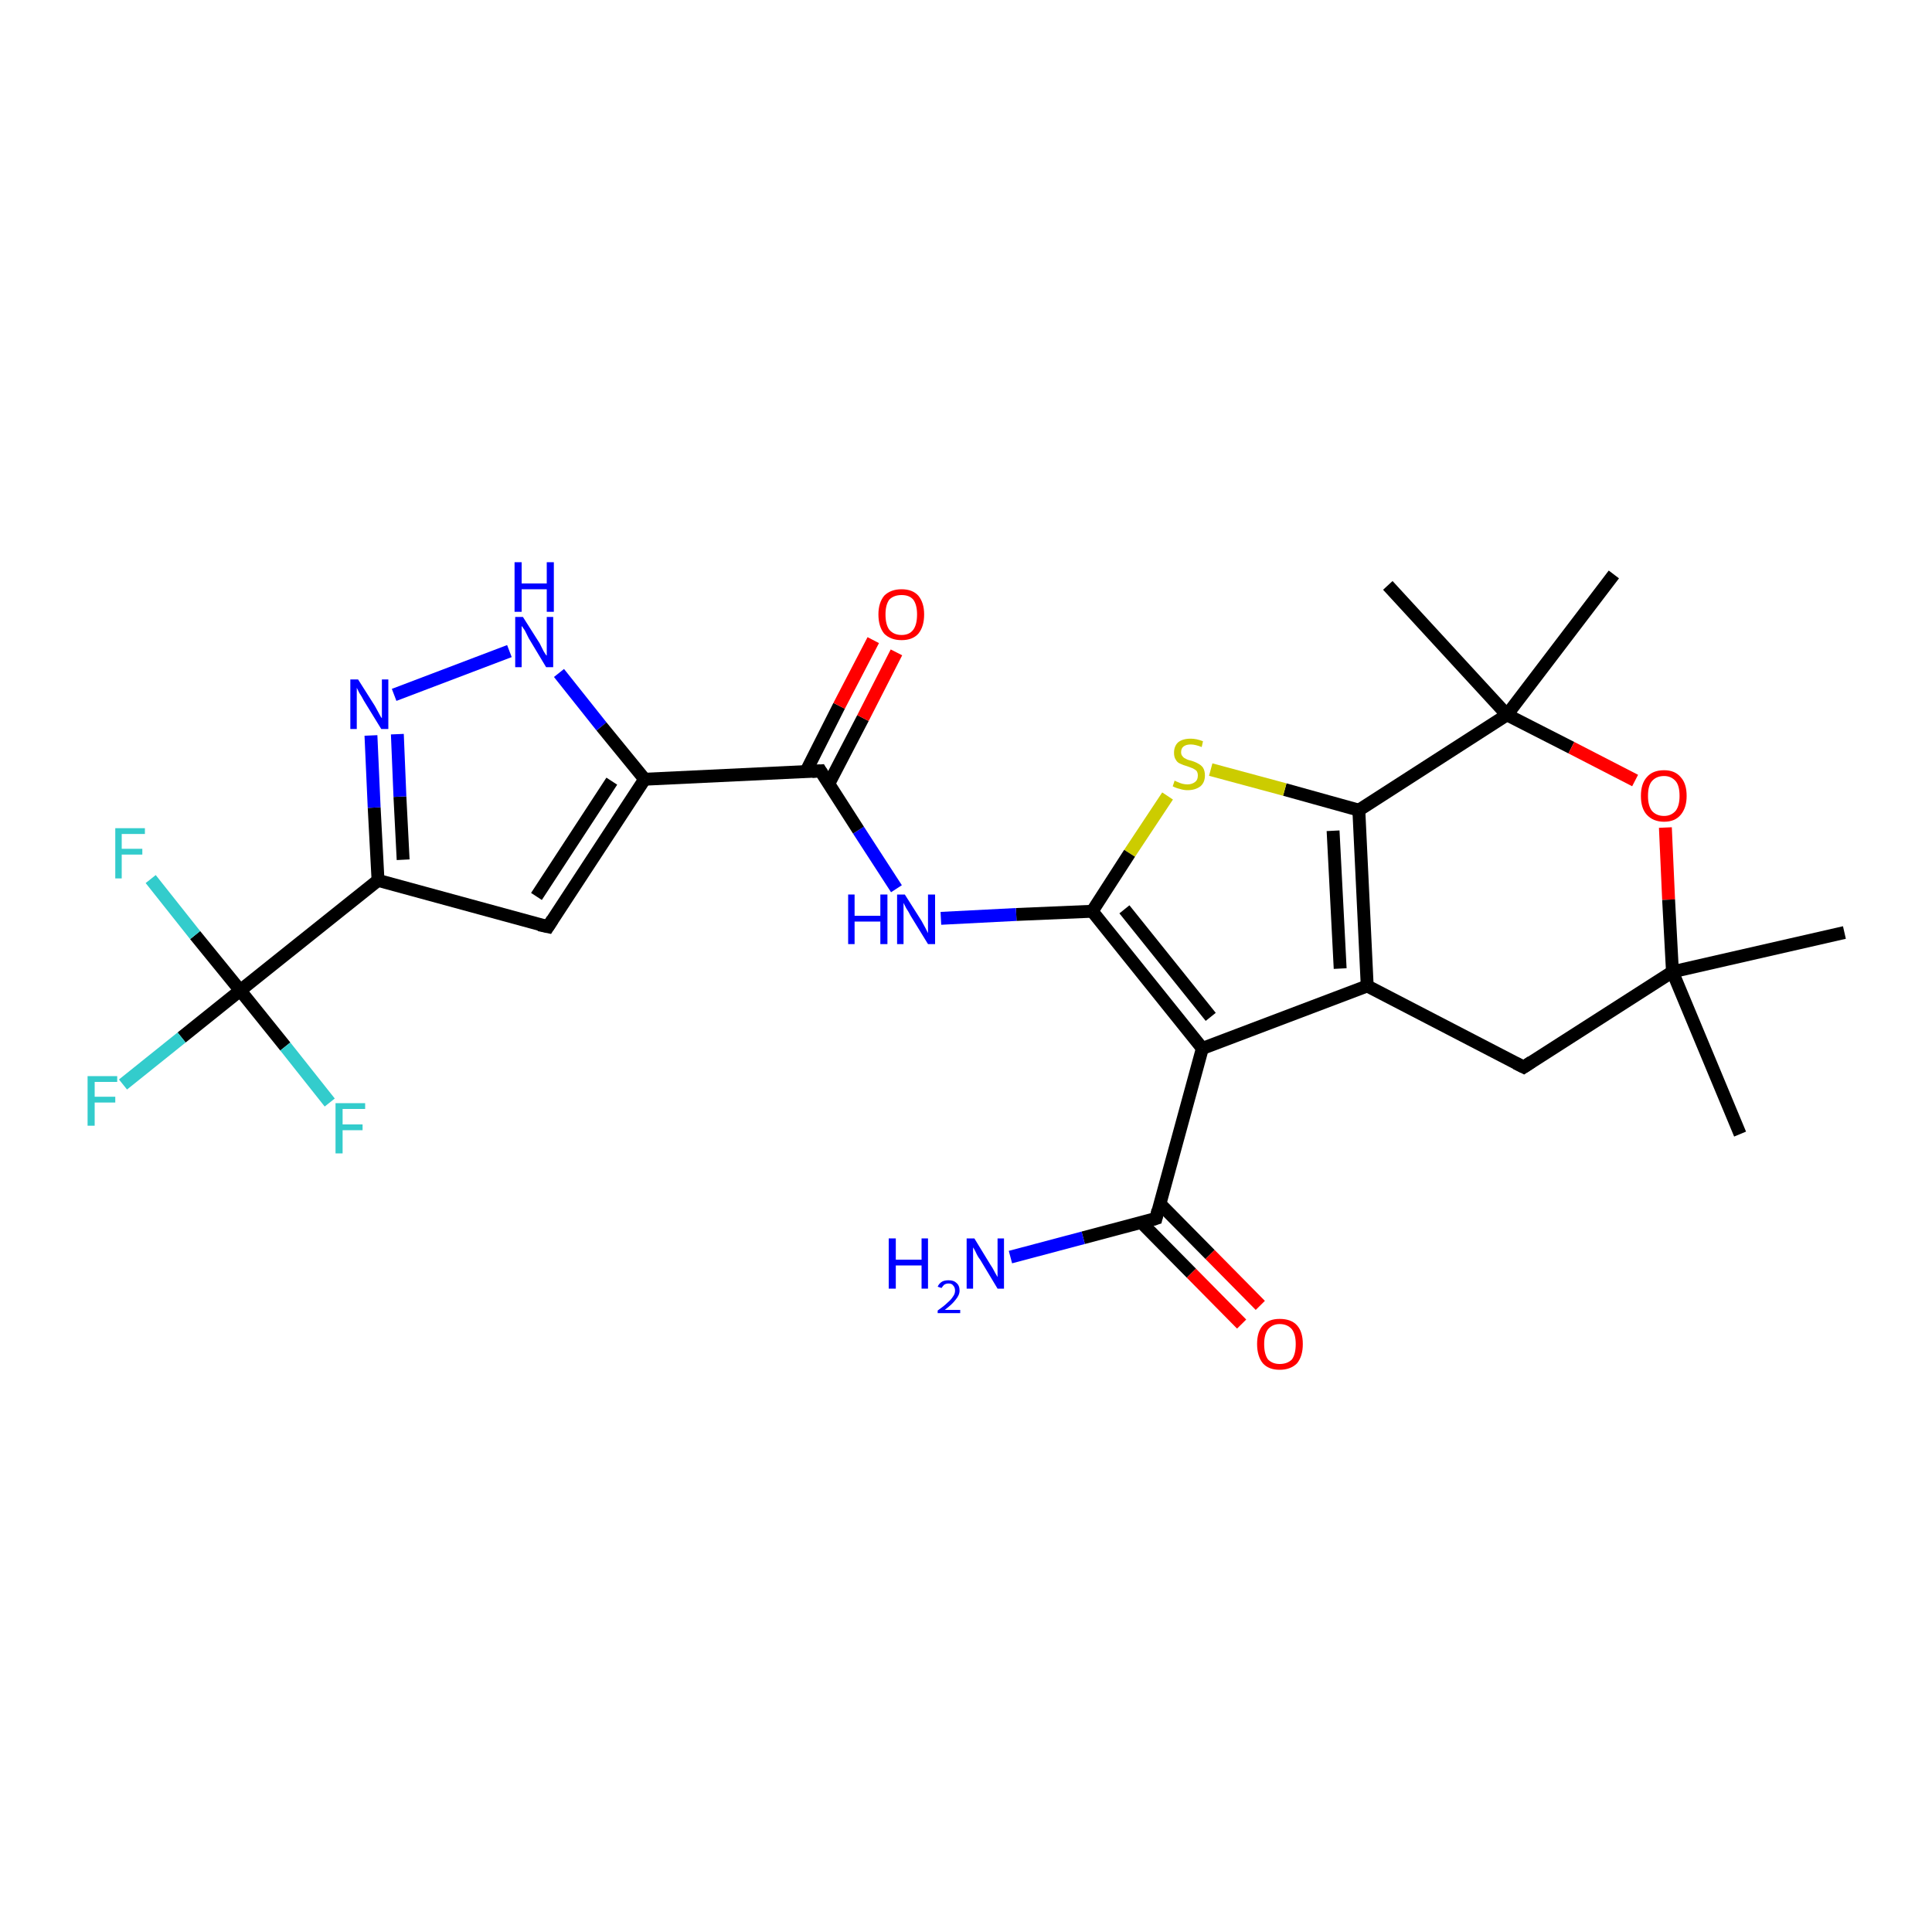 <?xml version='1.0' encoding='iso-8859-1'?>
<svg version='1.1' baseProfile='full'
              xmlns='http://www.w3.org/2000/svg'
                      xmlns:rdkit='http://www.rdkit.org/xml'
                      xmlns:xlink='http://www.w3.org/1999/xlink'
                  xml:space='preserve'
width='300px' height='300px' viewBox='0 0 300 300'>
<!-- END OF HEADER -->
<rect style='opacity:1.0;fill:#FFFFFF;stroke:none' width='300.0' height='300.0' x='0.0' y='0.0'> </rect>
<path class='bond-0 atom-0 atom-1' d='M 286.4,144.8 L 259.7,150.9' style='fill:none;fill-rule:evenodd;stroke:#000000;stroke-width:2.0px;stroke-linecap:butt;stroke-linejoin:miter;stroke-opacity:1' />
<path class='bond-1 atom-1 atom-2' d='M 259.7,150.9 L 270.2,176.1' style='fill:none;fill-rule:evenodd;stroke:#000000;stroke-width:2.0px;stroke-linecap:butt;stroke-linejoin:miter;stroke-opacity:1' />
<path class='bond-2 atom-1 atom-3' d='M 259.7,150.9 L 236.6,165.7' style='fill:none;fill-rule:evenodd;stroke:#000000;stroke-width:2.0px;stroke-linecap:butt;stroke-linejoin:miter;stroke-opacity:1' />
<path class='bond-3 atom-3 atom-4' d='M 236.6,165.7 L 212.3,153.1' style='fill:none;fill-rule:evenodd;stroke:#000000;stroke-width:2.0px;stroke-linecap:butt;stroke-linejoin:miter;stroke-opacity:1' />
<path class='bond-4 atom-4 atom-5' d='M 212.3,153.1 L 211.0,125.8' style='fill:none;fill-rule:evenodd;stroke:#000000;stroke-width:2.0px;stroke-linecap:butt;stroke-linejoin:miter;stroke-opacity:1' />
<path class='bond-4 atom-4 atom-5' d='M 208.1,150.4 L 207.0,129.0' style='fill:none;fill-rule:evenodd;stroke:#000000;stroke-width:2.0px;stroke-linecap:butt;stroke-linejoin:miter;stroke-opacity:1' />
<path class='bond-5 atom-5 atom-6' d='M 211.0,125.8 L 199.5,122.6' style='fill:none;fill-rule:evenodd;stroke:#000000;stroke-width:2.0px;stroke-linecap:butt;stroke-linejoin:miter;stroke-opacity:1' />
<path class='bond-5 atom-5 atom-6' d='M 199.5,122.6 L 188.0,119.5' style='fill:none;fill-rule:evenodd;stroke:#CCCC00;stroke-width:2.0px;stroke-linecap:butt;stroke-linejoin:miter;stroke-opacity:1' />
<path class='bond-6 atom-6 atom-7' d='M 181.3,123.6 L 175.4,132.5' style='fill:none;fill-rule:evenodd;stroke:#CCCC00;stroke-width:2.0px;stroke-linecap:butt;stroke-linejoin:miter;stroke-opacity:1' />
<path class='bond-6 atom-6 atom-7' d='M 175.4,132.5 L 169.6,141.5' style='fill:none;fill-rule:evenodd;stroke:#000000;stroke-width:2.0px;stroke-linecap:butt;stroke-linejoin:miter;stroke-opacity:1' />
<path class='bond-7 atom-7 atom-8' d='M 169.6,141.5 L 157.8,142.0' style='fill:none;fill-rule:evenodd;stroke:#000000;stroke-width:2.0px;stroke-linecap:butt;stroke-linejoin:miter;stroke-opacity:1' />
<path class='bond-7 atom-7 atom-8' d='M 157.8,142.0 L 146.1,142.6' style='fill:none;fill-rule:evenodd;stroke:#0000FF;stroke-width:2.0px;stroke-linecap:butt;stroke-linejoin:miter;stroke-opacity:1' />
<path class='bond-8 atom-8 atom-9' d='M 139.2,138.0 L 133.3,128.9' style='fill:none;fill-rule:evenodd;stroke:#0000FF;stroke-width:2.0px;stroke-linecap:butt;stroke-linejoin:miter;stroke-opacity:1' />
<path class='bond-8 atom-8 atom-9' d='M 133.3,128.9 L 127.4,119.7' style='fill:none;fill-rule:evenodd;stroke:#000000;stroke-width:2.0px;stroke-linecap:butt;stroke-linejoin:miter;stroke-opacity:1' />
<path class='bond-9 atom-9 atom-10' d='M 128.7,121.7 L 134.0,111.5' style='fill:none;fill-rule:evenodd;stroke:#000000;stroke-width:2.0px;stroke-linecap:butt;stroke-linejoin:miter;stroke-opacity:1' />
<path class='bond-9 atom-9 atom-10' d='M 134.0,111.5 L 139.2,101.3' style='fill:none;fill-rule:evenodd;stroke:#FF0000;stroke-width:2.0px;stroke-linecap:butt;stroke-linejoin:miter;stroke-opacity:1' />
<path class='bond-9 atom-9 atom-10' d='M 125.1,119.9 L 130.3,109.6' style='fill:none;fill-rule:evenodd;stroke:#000000;stroke-width:2.0px;stroke-linecap:butt;stroke-linejoin:miter;stroke-opacity:1' />
<path class='bond-9 atom-9 atom-10' d='M 130.3,109.6 L 135.6,99.4' style='fill:none;fill-rule:evenodd;stroke:#FF0000;stroke-width:2.0px;stroke-linecap:butt;stroke-linejoin:miter;stroke-opacity:1' />
<path class='bond-10 atom-9 atom-11' d='M 127.4,119.7 L 100.1,121.0' style='fill:none;fill-rule:evenodd;stroke:#000000;stroke-width:2.0px;stroke-linecap:butt;stroke-linejoin:miter;stroke-opacity:1' />
<path class='bond-11 atom-11 atom-12' d='M 100.1,121.0 L 85.1,143.9' style='fill:none;fill-rule:evenodd;stroke:#000000;stroke-width:2.0px;stroke-linecap:butt;stroke-linejoin:miter;stroke-opacity:1' />
<path class='bond-11 atom-11 atom-12' d='M 95.0,121.3 L 83.3,139.2' style='fill:none;fill-rule:evenodd;stroke:#000000;stroke-width:2.0px;stroke-linecap:butt;stroke-linejoin:miter;stroke-opacity:1' />
<path class='bond-12 atom-12 atom-13' d='M 85.1,143.9 L 58.7,136.7' style='fill:none;fill-rule:evenodd;stroke:#000000;stroke-width:2.0px;stroke-linecap:butt;stroke-linejoin:miter;stroke-opacity:1' />
<path class='bond-13 atom-13 atom-14' d='M 58.7,136.7 L 37.3,153.8' style='fill:none;fill-rule:evenodd;stroke:#000000;stroke-width:2.0px;stroke-linecap:butt;stroke-linejoin:miter;stroke-opacity:1' />
<path class='bond-14 atom-14 atom-15' d='M 37.3,153.8 L 28.2,161.1' style='fill:none;fill-rule:evenodd;stroke:#000000;stroke-width:2.0px;stroke-linecap:butt;stroke-linejoin:miter;stroke-opacity:1' />
<path class='bond-14 atom-14 atom-15' d='M 28.2,161.1 L 19.1,168.4' style='fill:none;fill-rule:evenodd;stroke:#33CCCC;stroke-width:2.0px;stroke-linecap:butt;stroke-linejoin:miter;stroke-opacity:1' />
<path class='bond-15 atom-14 atom-16' d='M 37.3,153.8 L 30.3,145.2' style='fill:none;fill-rule:evenodd;stroke:#000000;stroke-width:2.0px;stroke-linecap:butt;stroke-linejoin:miter;stroke-opacity:1' />
<path class='bond-15 atom-14 atom-16' d='M 30.3,145.2 L 23.4,136.5' style='fill:none;fill-rule:evenodd;stroke:#33CCCC;stroke-width:2.0px;stroke-linecap:butt;stroke-linejoin:miter;stroke-opacity:1' />
<path class='bond-16 atom-14 atom-17' d='M 37.3,153.8 L 44.3,162.5' style='fill:none;fill-rule:evenodd;stroke:#000000;stroke-width:2.0px;stroke-linecap:butt;stroke-linejoin:miter;stroke-opacity:1' />
<path class='bond-16 atom-14 atom-17' d='M 44.3,162.5 L 51.2,171.2' style='fill:none;fill-rule:evenodd;stroke:#33CCCC;stroke-width:2.0px;stroke-linecap:butt;stroke-linejoin:miter;stroke-opacity:1' />
<path class='bond-17 atom-13 atom-18' d='M 58.7,136.7 L 58.1,125.4' style='fill:none;fill-rule:evenodd;stroke:#000000;stroke-width:2.0px;stroke-linecap:butt;stroke-linejoin:miter;stroke-opacity:1' />
<path class='bond-17 atom-13 atom-18' d='M 58.1,125.4 L 57.6,114.2' style='fill:none;fill-rule:evenodd;stroke:#0000FF;stroke-width:2.0px;stroke-linecap:butt;stroke-linejoin:miter;stroke-opacity:1' />
<path class='bond-17 atom-13 atom-18' d='M 62.6,133.5 L 62.1,123.7' style='fill:none;fill-rule:evenodd;stroke:#000000;stroke-width:2.0px;stroke-linecap:butt;stroke-linejoin:miter;stroke-opacity:1' />
<path class='bond-17 atom-13 atom-18' d='M 62.1,123.7 L 61.7,114.0' style='fill:none;fill-rule:evenodd;stroke:#0000FF;stroke-width:2.0px;stroke-linecap:butt;stroke-linejoin:miter;stroke-opacity:1' />
<path class='bond-18 atom-18 atom-19' d='M 61.2,107.9 L 79.1,101.1' style='fill:none;fill-rule:evenodd;stroke:#0000FF;stroke-width:2.0px;stroke-linecap:butt;stroke-linejoin:miter;stroke-opacity:1' />
<path class='bond-19 atom-7 atom-20' d='M 169.6,141.5 L 186.7,162.8' style='fill:none;fill-rule:evenodd;stroke:#000000;stroke-width:2.0px;stroke-linecap:butt;stroke-linejoin:miter;stroke-opacity:1' />
<path class='bond-19 atom-7 atom-20' d='M 174.6,141.2 L 188.0,157.9' style='fill:none;fill-rule:evenodd;stroke:#000000;stroke-width:2.0px;stroke-linecap:butt;stroke-linejoin:miter;stroke-opacity:1' />
<path class='bond-20 atom-20 atom-21' d='M 186.7,162.8 L 179.5,189.2' style='fill:none;fill-rule:evenodd;stroke:#000000;stroke-width:2.0px;stroke-linecap:butt;stroke-linejoin:miter;stroke-opacity:1' />
<path class='bond-21 atom-21 atom-22' d='M 179.5,189.2 L 168.2,192.2' style='fill:none;fill-rule:evenodd;stroke:#000000;stroke-width:2.0px;stroke-linecap:butt;stroke-linejoin:miter;stroke-opacity:1' />
<path class='bond-21 atom-21 atom-22' d='M 168.2,192.2 L 156.9,195.2' style='fill:none;fill-rule:evenodd;stroke:#0000FF;stroke-width:2.0px;stroke-linecap:butt;stroke-linejoin:miter;stroke-opacity:1' />
<path class='bond-22 atom-21 atom-23' d='M 177.2,189.8 L 185.0,197.7' style='fill:none;fill-rule:evenodd;stroke:#000000;stroke-width:2.0px;stroke-linecap:butt;stroke-linejoin:miter;stroke-opacity:1' />
<path class='bond-22 atom-21 atom-23' d='M 185.0,197.7 L 192.8,205.6' style='fill:none;fill-rule:evenodd;stroke:#FF0000;stroke-width:2.0px;stroke-linecap:butt;stroke-linejoin:miter;stroke-opacity:1' />
<path class='bond-22 atom-21 atom-23' d='M 180.1,186.9 L 187.9,194.8' style='fill:none;fill-rule:evenodd;stroke:#000000;stroke-width:2.0px;stroke-linecap:butt;stroke-linejoin:miter;stroke-opacity:1' />
<path class='bond-22 atom-21 atom-23' d='M 187.9,194.8 L 195.7,202.7' style='fill:none;fill-rule:evenodd;stroke:#FF0000;stroke-width:2.0px;stroke-linecap:butt;stroke-linejoin:miter;stroke-opacity:1' />
<path class='bond-23 atom-5 atom-24' d='M 211.0,125.8 L 234.0,111.0' style='fill:none;fill-rule:evenodd;stroke:#000000;stroke-width:2.0px;stroke-linecap:butt;stroke-linejoin:miter;stroke-opacity:1' />
<path class='bond-24 atom-24 atom-25' d='M 234.0,111.0 L 215.5,90.9' style='fill:none;fill-rule:evenodd;stroke:#000000;stroke-width:2.0px;stroke-linecap:butt;stroke-linejoin:miter;stroke-opacity:1' />
<path class='bond-25 atom-24 atom-26' d='M 234.0,111.0 L 250.6,89.2' style='fill:none;fill-rule:evenodd;stroke:#000000;stroke-width:2.0px;stroke-linecap:butt;stroke-linejoin:miter;stroke-opacity:1' />
<path class='bond-26 atom-24 atom-27' d='M 234.0,111.0 L 244.0,116.1' style='fill:none;fill-rule:evenodd;stroke:#000000;stroke-width:2.0px;stroke-linecap:butt;stroke-linejoin:miter;stroke-opacity:1' />
<path class='bond-26 atom-24 atom-27' d='M 244.0,116.1 L 253.9,121.2' style='fill:none;fill-rule:evenodd;stroke:#FF0000;stroke-width:2.0px;stroke-linecap:butt;stroke-linejoin:miter;stroke-opacity:1' />
<path class='bond-27 atom-27 atom-1' d='M 258.6,128.5 L 259.1,139.7' style='fill:none;fill-rule:evenodd;stroke:#FF0000;stroke-width:2.0px;stroke-linecap:butt;stroke-linejoin:miter;stroke-opacity:1' />
<path class='bond-27 atom-27 atom-1' d='M 259.1,139.7 L 259.7,150.9' style='fill:none;fill-rule:evenodd;stroke:#000000;stroke-width:2.0px;stroke-linecap:butt;stroke-linejoin:miter;stroke-opacity:1' />
<path class='bond-28 atom-20 atom-4' d='M 186.7,162.8 L 212.3,153.1' style='fill:none;fill-rule:evenodd;stroke:#000000;stroke-width:2.0px;stroke-linecap:butt;stroke-linejoin:miter;stroke-opacity:1' />
<path class='bond-29 atom-19 atom-11' d='M 86.8,104.5 L 93.4,112.8' style='fill:none;fill-rule:evenodd;stroke:#0000FF;stroke-width:2.0px;stroke-linecap:butt;stroke-linejoin:miter;stroke-opacity:1' />
<path class='bond-29 atom-19 atom-11' d='M 93.4,112.8 L 100.1,121.0' style='fill:none;fill-rule:evenodd;stroke:#000000;stroke-width:2.0px;stroke-linecap:butt;stroke-linejoin:miter;stroke-opacity:1' />
<path d='M 237.8,164.9 L 236.6,165.7 L 235.4,165.1' style='fill:none;stroke:#000000;stroke-width:2.0px;stroke-linecap:butt;stroke-linejoin:miter;stroke-opacity:1;' />
<path d='M 127.7,120.2 L 127.4,119.7 L 126.1,119.8' style='fill:none;stroke:#000000;stroke-width:2.0px;stroke-linecap:butt;stroke-linejoin:miter;stroke-opacity:1;' />
<path d='M 85.8,142.8 L 85.1,143.9 L 83.7,143.6' style='fill:none;stroke:#000000;stroke-width:2.0px;stroke-linecap:butt;stroke-linejoin:miter;stroke-opacity:1;' />
<path d='M 179.8,187.9 L 179.5,189.2 L 178.9,189.4' style='fill:none;stroke:#000000;stroke-width:2.0px;stroke-linecap:butt;stroke-linejoin:miter;stroke-opacity:1;' />
<path class='atom-6' d='M 182.4 121.2
Q 182.5 121.3, 182.8 121.4
Q 183.2 121.6, 183.6 121.7
Q 184.0 121.8, 184.4 121.8
Q 185.1 121.8, 185.6 121.4
Q 186.0 121.1, 186.0 120.4
Q 186.0 120.0, 185.8 119.7
Q 185.6 119.5, 185.2 119.3
Q 184.9 119.2, 184.4 119.0
Q 183.7 118.8, 183.3 118.6
Q 182.8 118.4, 182.6 118.0
Q 182.3 117.6, 182.3 116.9
Q 182.3 115.9, 182.9 115.3
Q 183.6 114.7, 184.9 114.7
Q 185.8 114.7, 186.8 115.1
L 186.6 116.0
Q 185.6 115.6, 184.9 115.6
Q 184.2 115.6, 183.8 115.9
Q 183.4 116.2, 183.4 116.8
Q 183.4 117.2, 183.6 117.4
Q 183.8 117.7, 184.1 117.8
Q 184.4 118.0, 184.9 118.1
Q 185.6 118.3, 186.1 118.6
Q 186.5 118.8, 186.8 119.2
Q 187.1 119.7, 187.1 120.4
Q 187.1 121.5, 186.4 122.1
Q 185.6 122.7, 184.4 122.7
Q 183.8 122.7, 183.2 122.5
Q 182.7 122.4, 182.1 122.1
L 182.4 121.2
' fill='#CCCC00'/>
<path class='atom-8' d='M 131.7 138.9
L 132.7 138.9
L 132.7 142.2
L 136.7 142.2
L 136.7 138.9
L 137.8 138.9
L 137.8 146.6
L 136.7 146.6
L 136.7 143.1
L 132.7 143.1
L 132.7 146.6
L 131.7 146.6
L 131.7 138.9
' fill='#0000FF'/>
<path class='atom-8' d='M 140.5 138.9
L 143.1 143.0
Q 143.3 143.4, 143.7 144.1
Q 144.1 144.9, 144.1 144.9
L 144.1 138.9
L 145.2 138.9
L 145.2 146.6
L 144.1 146.6
L 141.4 142.2
Q 141.1 141.6, 140.7 141.0
Q 140.4 140.4, 140.3 140.2
L 140.3 146.6
L 139.3 146.6
L 139.3 138.9
L 140.5 138.9
' fill='#0000FF'/>
<path class='atom-10' d='M 136.4 95.4
Q 136.4 93.6, 137.3 92.5
Q 138.3 91.5, 140.0 91.5
Q 141.7 91.5, 142.6 92.5
Q 143.5 93.6, 143.5 95.4
Q 143.5 97.3, 142.6 98.4
Q 141.7 99.4, 140.0 99.4
Q 138.3 99.4, 137.3 98.4
Q 136.4 97.3, 136.4 95.4
M 140.0 98.6
Q 141.2 98.6, 141.8 97.8
Q 142.4 97.0, 142.4 95.4
Q 142.4 93.9, 141.8 93.1
Q 141.2 92.4, 140.0 92.4
Q 138.8 92.4, 138.1 93.1
Q 137.5 93.9, 137.5 95.4
Q 137.5 97.0, 138.1 97.8
Q 138.8 98.6, 140.0 98.6
' fill='#FF0000'/>
<path class='atom-15' d='M 13.6 167.1
L 18.2 167.1
L 18.2 168.0
L 14.7 168.0
L 14.7 170.3
L 17.9 170.3
L 17.9 171.2
L 14.7 171.2
L 14.7 174.8
L 13.6 174.8
L 13.6 167.1
' fill='#33CCCC'/>
<path class='atom-16' d='M 17.9 128.6
L 22.5 128.6
L 22.5 129.5
L 18.9 129.5
L 18.9 131.8
L 22.1 131.8
L 22.1 132.7
L 18.9 132.7
L 18.9 136.4
L 17.9 136.4
L 17.9 128.6
' fill='#33CCCC'/>
<path class='atom-17' d='M 52.1 171.3
L 56.7 171.3
L 56.7 172.2
L 53.2 172.2
L 53.2 174.6
L 56.3 174.6
L 56.3 175.5
L 53.2 175.5
L 53.2 179.1
L 52.1 179.1
L 52.1 171.3
' fill='#33CCCC'/>
<path class='atom-18' d='M 55.6 105.5
L 58.2 109.6
Q 58.4 110.0, 58.8 110.7
Q 59.2 111.5, 59.3 111.5
L 59.3 105.5
L 60.3 105.5
L 60.3 113.2
L 59.2 113.2
L 56.5 108.8
Q 56.2 108.2, 55.8 107.6
Q 55.5 107.0, 55.4 106.8
L 55.4 113.2
L 54.4 113.2
L 54.4 105.5
L 55.6 105.5
' fill='#0000FF'/>
<path class='atom-19' d='M 81.2 95.8
L 83.8 99.9
Q 84.0 100.3, 84.4 101.1
Q 84.8 101.8, 84.9 101.8
L 84.9 95.8
L 85.9 95.8
L 85.9 103.6
L 84.8 103.6
L 82.1 99.1
Q 81.8 98.5, 81.5 97.9
Q 81.1 97.3, 81.0 97.2
L 81.0 103.6
L 80.0 103.6
L 80.0 95.8
L 81.2 95.8
' fill='#0000FF'/>
<path class='atom-19' d='M 79.9 87.3
L 81.0 87.3
L 81.0 90.6
L 84.9 90.6
L 84.9 87.3
L 86.0 87.3
L 86.0 95.0
L 84.9 95.0
L 84.9 91.5
L 81.0 91.5
L 81.0 95.0
L 79.9 95.0
L 79.9 87.3
' fill='#0000FF'/>
<path class='atom-22' d='M 138.0 192.3
L 139.1 192.3
L 139.1 195.6
L 143.1 195.6
L 143.1 192.3
L 144.1 192.3
L 144.1 200.1
L 143.1 200.1
L 143.1 196.5
L 139.1 196.5
L 139.1 200.1
L 138.0 200.1
L 138.0 192.3
' fill='#0000FF'/>
<path class='atom-22' d='M 145.6 199.8
Q 145.8 199.3, 146.3 199.0
Q 146.7 198.8, 147.3 198.8
Q 148.1 198.8, 148.5 199.2
Q 149.0 199.6, 149.0 200.4
Q 149.0 201.1, 148.4 201.8
Q 147.9 202.5, 146.7 203.4
L 149.1 203.4
L 149.1 203.9
L 145.6 203.9
L 145.6 203.5
Q 146.6 202.8, 147.1 202.3
Q 147.7 201.8, 148.0 201.3
Q 148.3 200.9, 148.3 200.4
Q 148.3 199.9, 148.0 199.6
Q 147.8 199.3, 147.3 199.3
Q 146.9 199.3, 146.6 199.5
Q 146.4 199.7, 146.2 200.0
L 145.6 199.8
' fill='#0000FF'/>
<path class='atom-22' d='M 151.3 192.3
L 153.8 196.4
Q 154.1 196.8, 154.5 197.6
Q 154.9 198.3, 154.9 198.3
L 154.9 192.3
L 155.9 192.3
L 155.9 200.1
L 154.9 200.1
L 152.2 195.6
Q 151.8 195.1, 151.5 194.4
Q 151.2 193.8, 151.1 193.7
L 151.1 200.1
L 150.1 200.1
L 150.1 192.3
L 151.3 192.3
' fill='#0000FF'/>
<path class='atom-23' d='M 195.2 208.7
Q 195.2 206.8, 196.1 205.8
Q 197.0 204.8, 198.7 204.8
Q 200.5 204.8, 201.4 205.8
Q 202.3 206.8, 202.3 208.7
Q 202.3 210.6, 201.4 211.7
Q 200.4 212.7, 198.7 212.7
Q 197.0 212.7, 196.1 211.7
Q 195.2 210.6, 195.2 208.7
M 198.7 211.8
Q 199.9 211.8, 200.6 211.1
Q 201.2 210.3, 201.2 208.7
Q 201.2 207.2, 200.6 206.4
Q 199.9 205.6, 198.7 205.6
Q 197.6 205.6, 196.9 206.4
Q 196.3 207.2, 196.3 208.7
Q 196.3 210.3, 196.9 211.1
Q 197.6 211.8, 198.7 211.8
' fill='#FF0000'/>
<path class='atom-27' d='M 254.8 123.6
Q 254.8 121.7, 255.7 120.7
Q 256.6 119.6, 258.4 119.6
Q 260.1 119.6, 261.0 120.7
Q 261.9 121.7, 261.9 123.6
Q 261.9 125.4, 261.0 126.5
Q 260.1 127.6, 258.4 127.6
Q 256.7 127.6, 255.7 126.5
Q 254.8 125.5, 254.8 123.6
M 258.4 126.7
Q 259.5 126.7, 260.2 125.9
Q 260.8 125.1, 260.8 123.6
Q 260.8 122.0, 260.2 121.3
Q 259.5 120.5, 258.4 120.5
Q 257.2 120.5, 256.5 121.3
Q 255.9 122.0, 255.9 123.6
Q 255.9 125.1, 256.5 125.9
Q 257.2 126.7, 258.4 126.7
' fill='#FF0000'/>
</svg>
